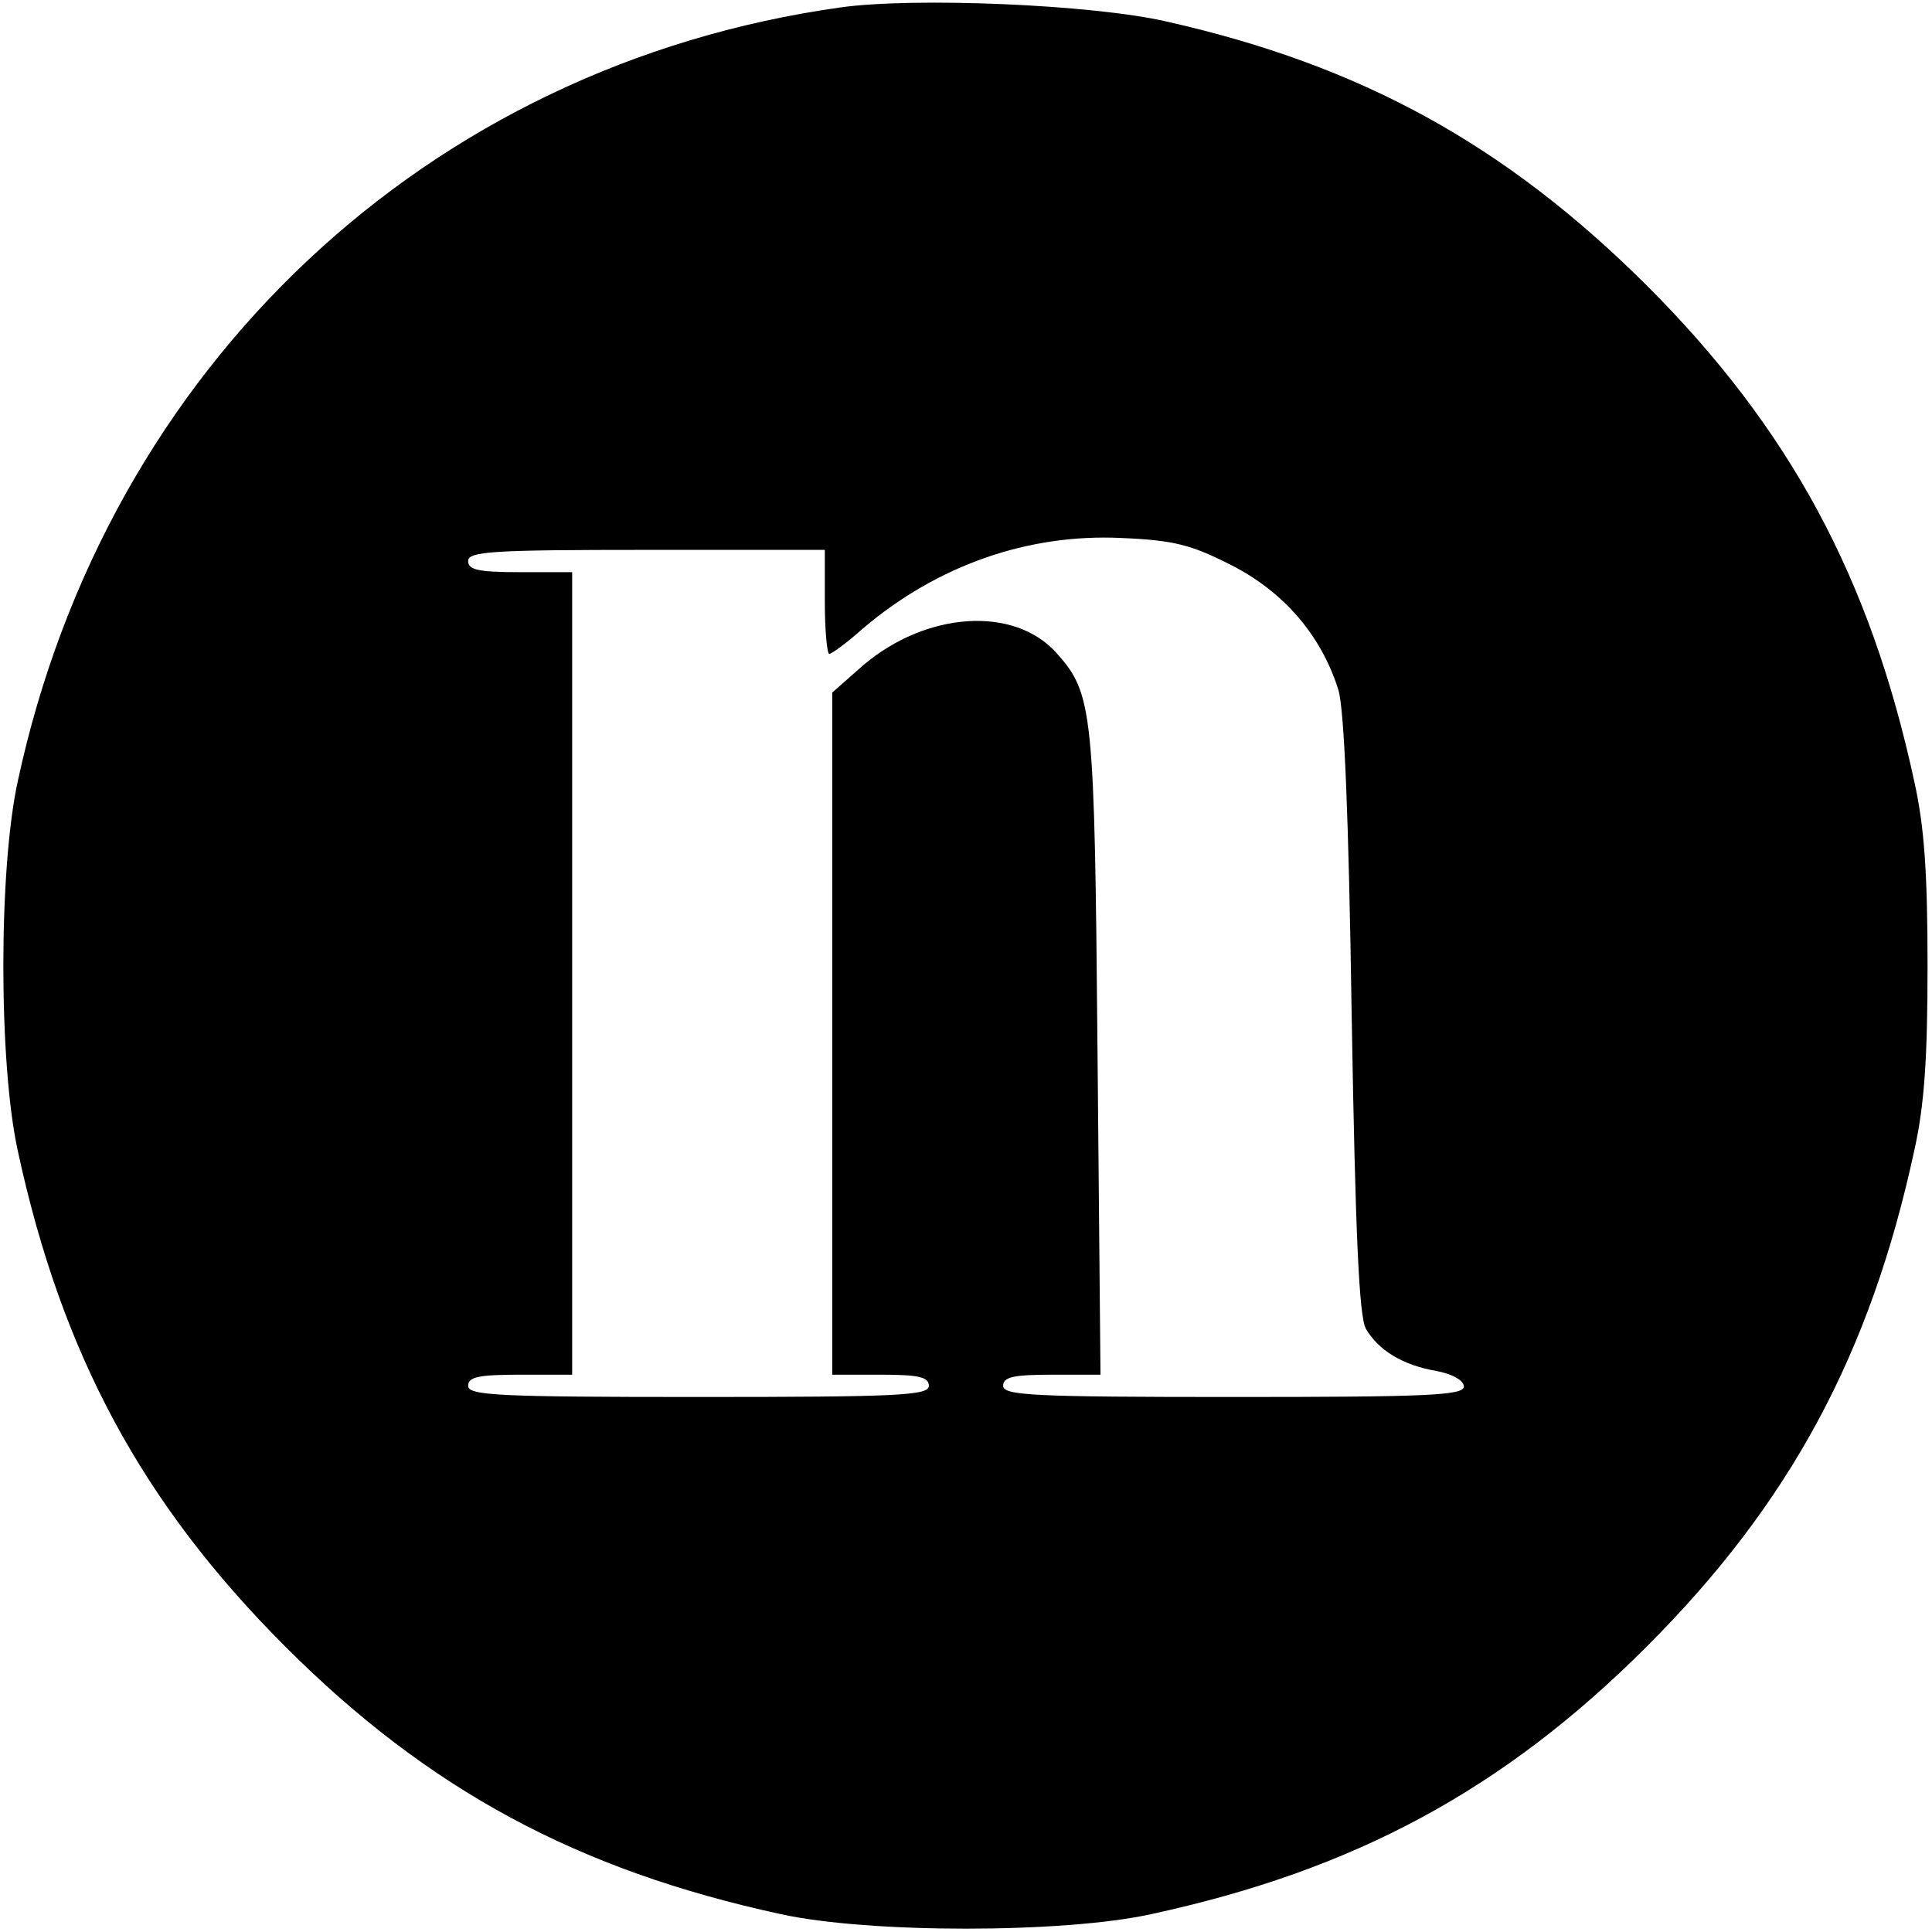 <svg height="346.667" viewBox="0 0 260 260" width="346.667" xmlns="http://www.w3.org/2000/svg"><path d="m113.1 1c-55.6 7.8-98.7 48.3-110.7 104.1-2.6 11.8-2.6 38 0 49.8 5.9 27.3 16.7 47.4 36 66.7s39.4 30.1 66.7 36c11.8 2.6 38 2.6 49.8 0 27.3-5.9 47.4-16.7 66.7-36s30.1-39.4 36-66.7c1.4-6.2 1.8-12.7 1.8-24.9s-.4-18.7-1.8-24.9c-5.9-27.3-16.7-47.4-36-66.7-19-18.9-38.4-29.6-64.6-35.5-9.9-2.3-34-3.3-43.9-1.9zm52.7 75.1c7 3.6 12 9.4 14.3 16.7.8 2.5 1.4 16.9 1.8 43.7.5 29.6 1 40.6 1.9 42.3 1.7 2.9 4.9 4.9 9.5 5.7 2.2.4 3.7 1.3 3.7 2.1 0 1.2-5.2 1.4-31 1.4-26.9 0-31-.2-31-1.5 0-1.2 1.4-1.5 6.6-1.5h6.5l-.4-43.3c-.4-46.2-.6-48.3-5.5-53.8-5.7-6.4-17.5-5.6-26 1.6l-4.2 3.7v91.8h6.5c5.1 0 6.5.3 6.5 1.5 0 1.3-4.1 1.5-31 1.5s-31-.2-31-1.5c0-1.2 1.4-1.5 7-1.5h7v-108h-7c-5.6 0-7-.3-7-1.5 0-1.3 3.3-1.5 24-1.5h24v7c0 3.8.3 7 .6 7s2.4-1.5 4.5-3.4c10-8.5 22.2-12.8 34.8-12.2 7.1.3 9.4.9 14.9 3.7z"/></svg>